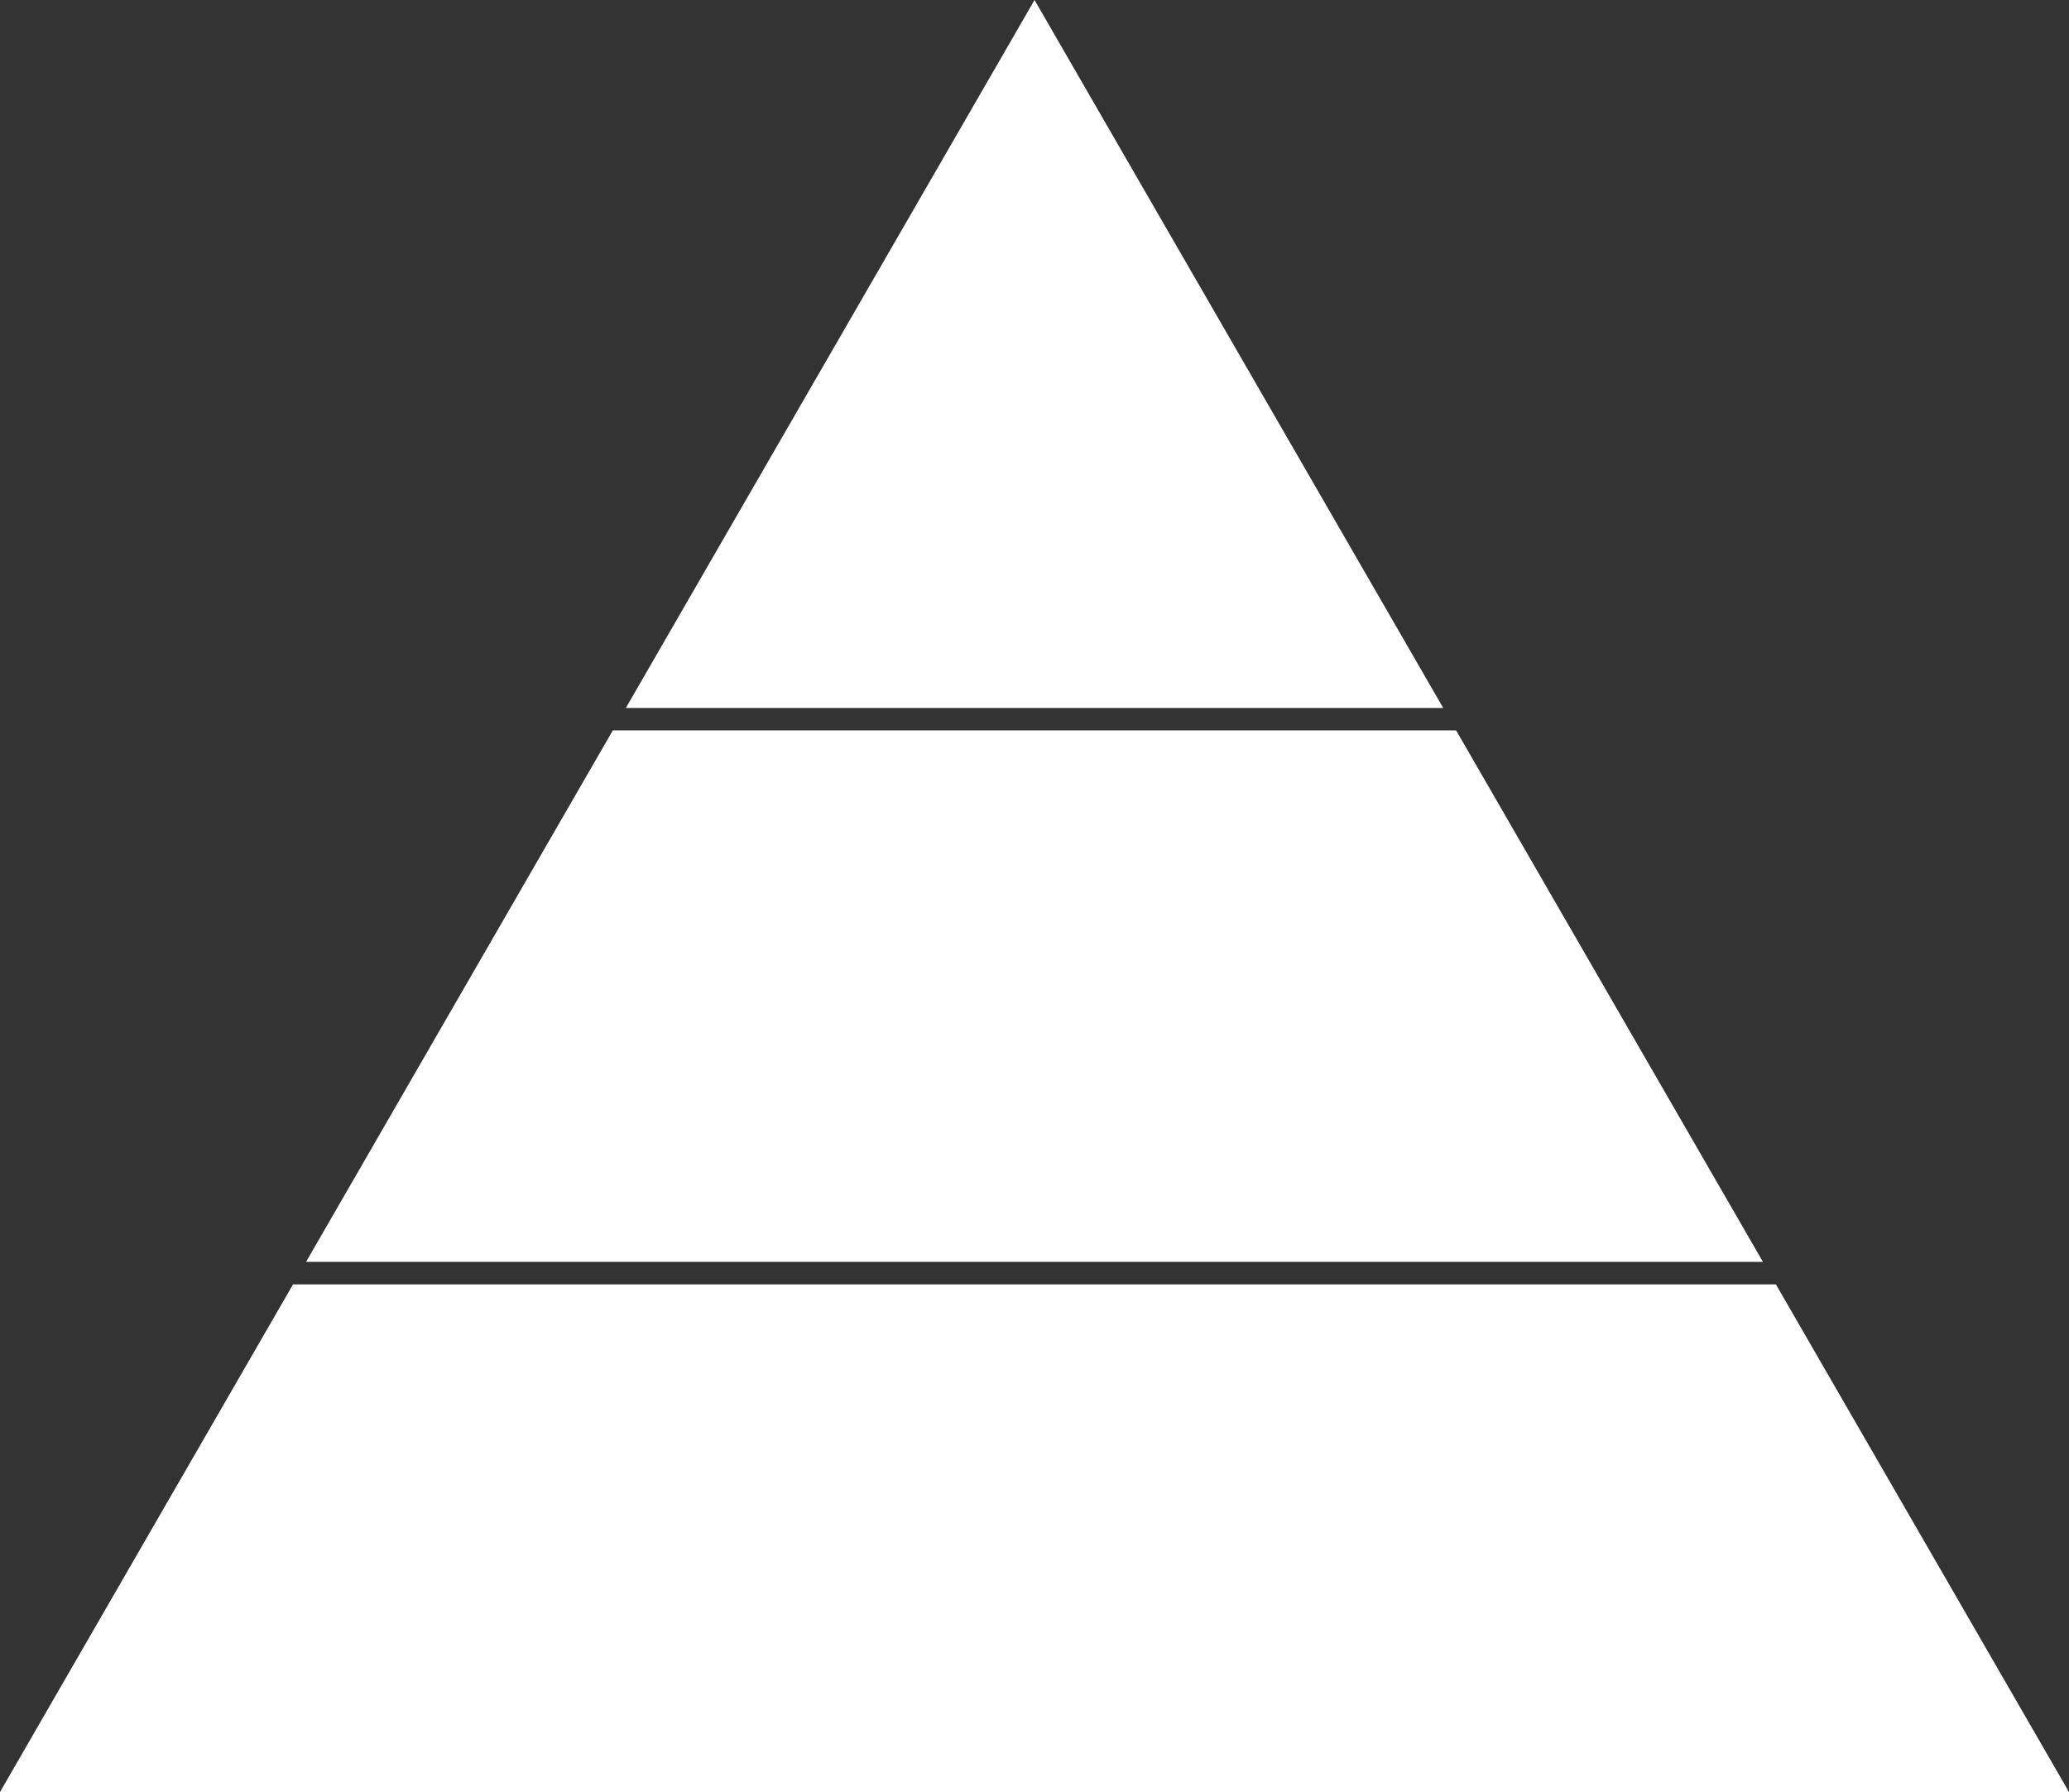 <?xml version="1.0" encoding="UTF-8"?>
<svg id="Layer_1" xmlns="http://www.w3.org/2000/svg" version="1.1" viewBox="0 0 312.51 270.64">
  <rect x="0" y="0" width="312.51" height="270.64" fill="#333333" stroke="none"/>
  <!-- Generator: Adobe Illustrator 29.5.1, SVG Export Plug-In . SVG Version: 2.1.0 Build 141)  -->
  <defs>
    <style>
      .st0 {
        fill: #fff;
      }
    </style>
  </defs>
  <polygon class="st0" points="217.99 106.92 94.53 106.92 156.26 0 217.99 106.92"/>
  <polygon class="st0" points="266.28 190.57 46.23 190.57 92.56 110.31 219.94 110.31 266.28 190.57"/>
  <polygon class="st0" points="312.51 270.64 0 270.64 44.26 193.97 268.24 193.97 312.51 270.64"/>
</svg>